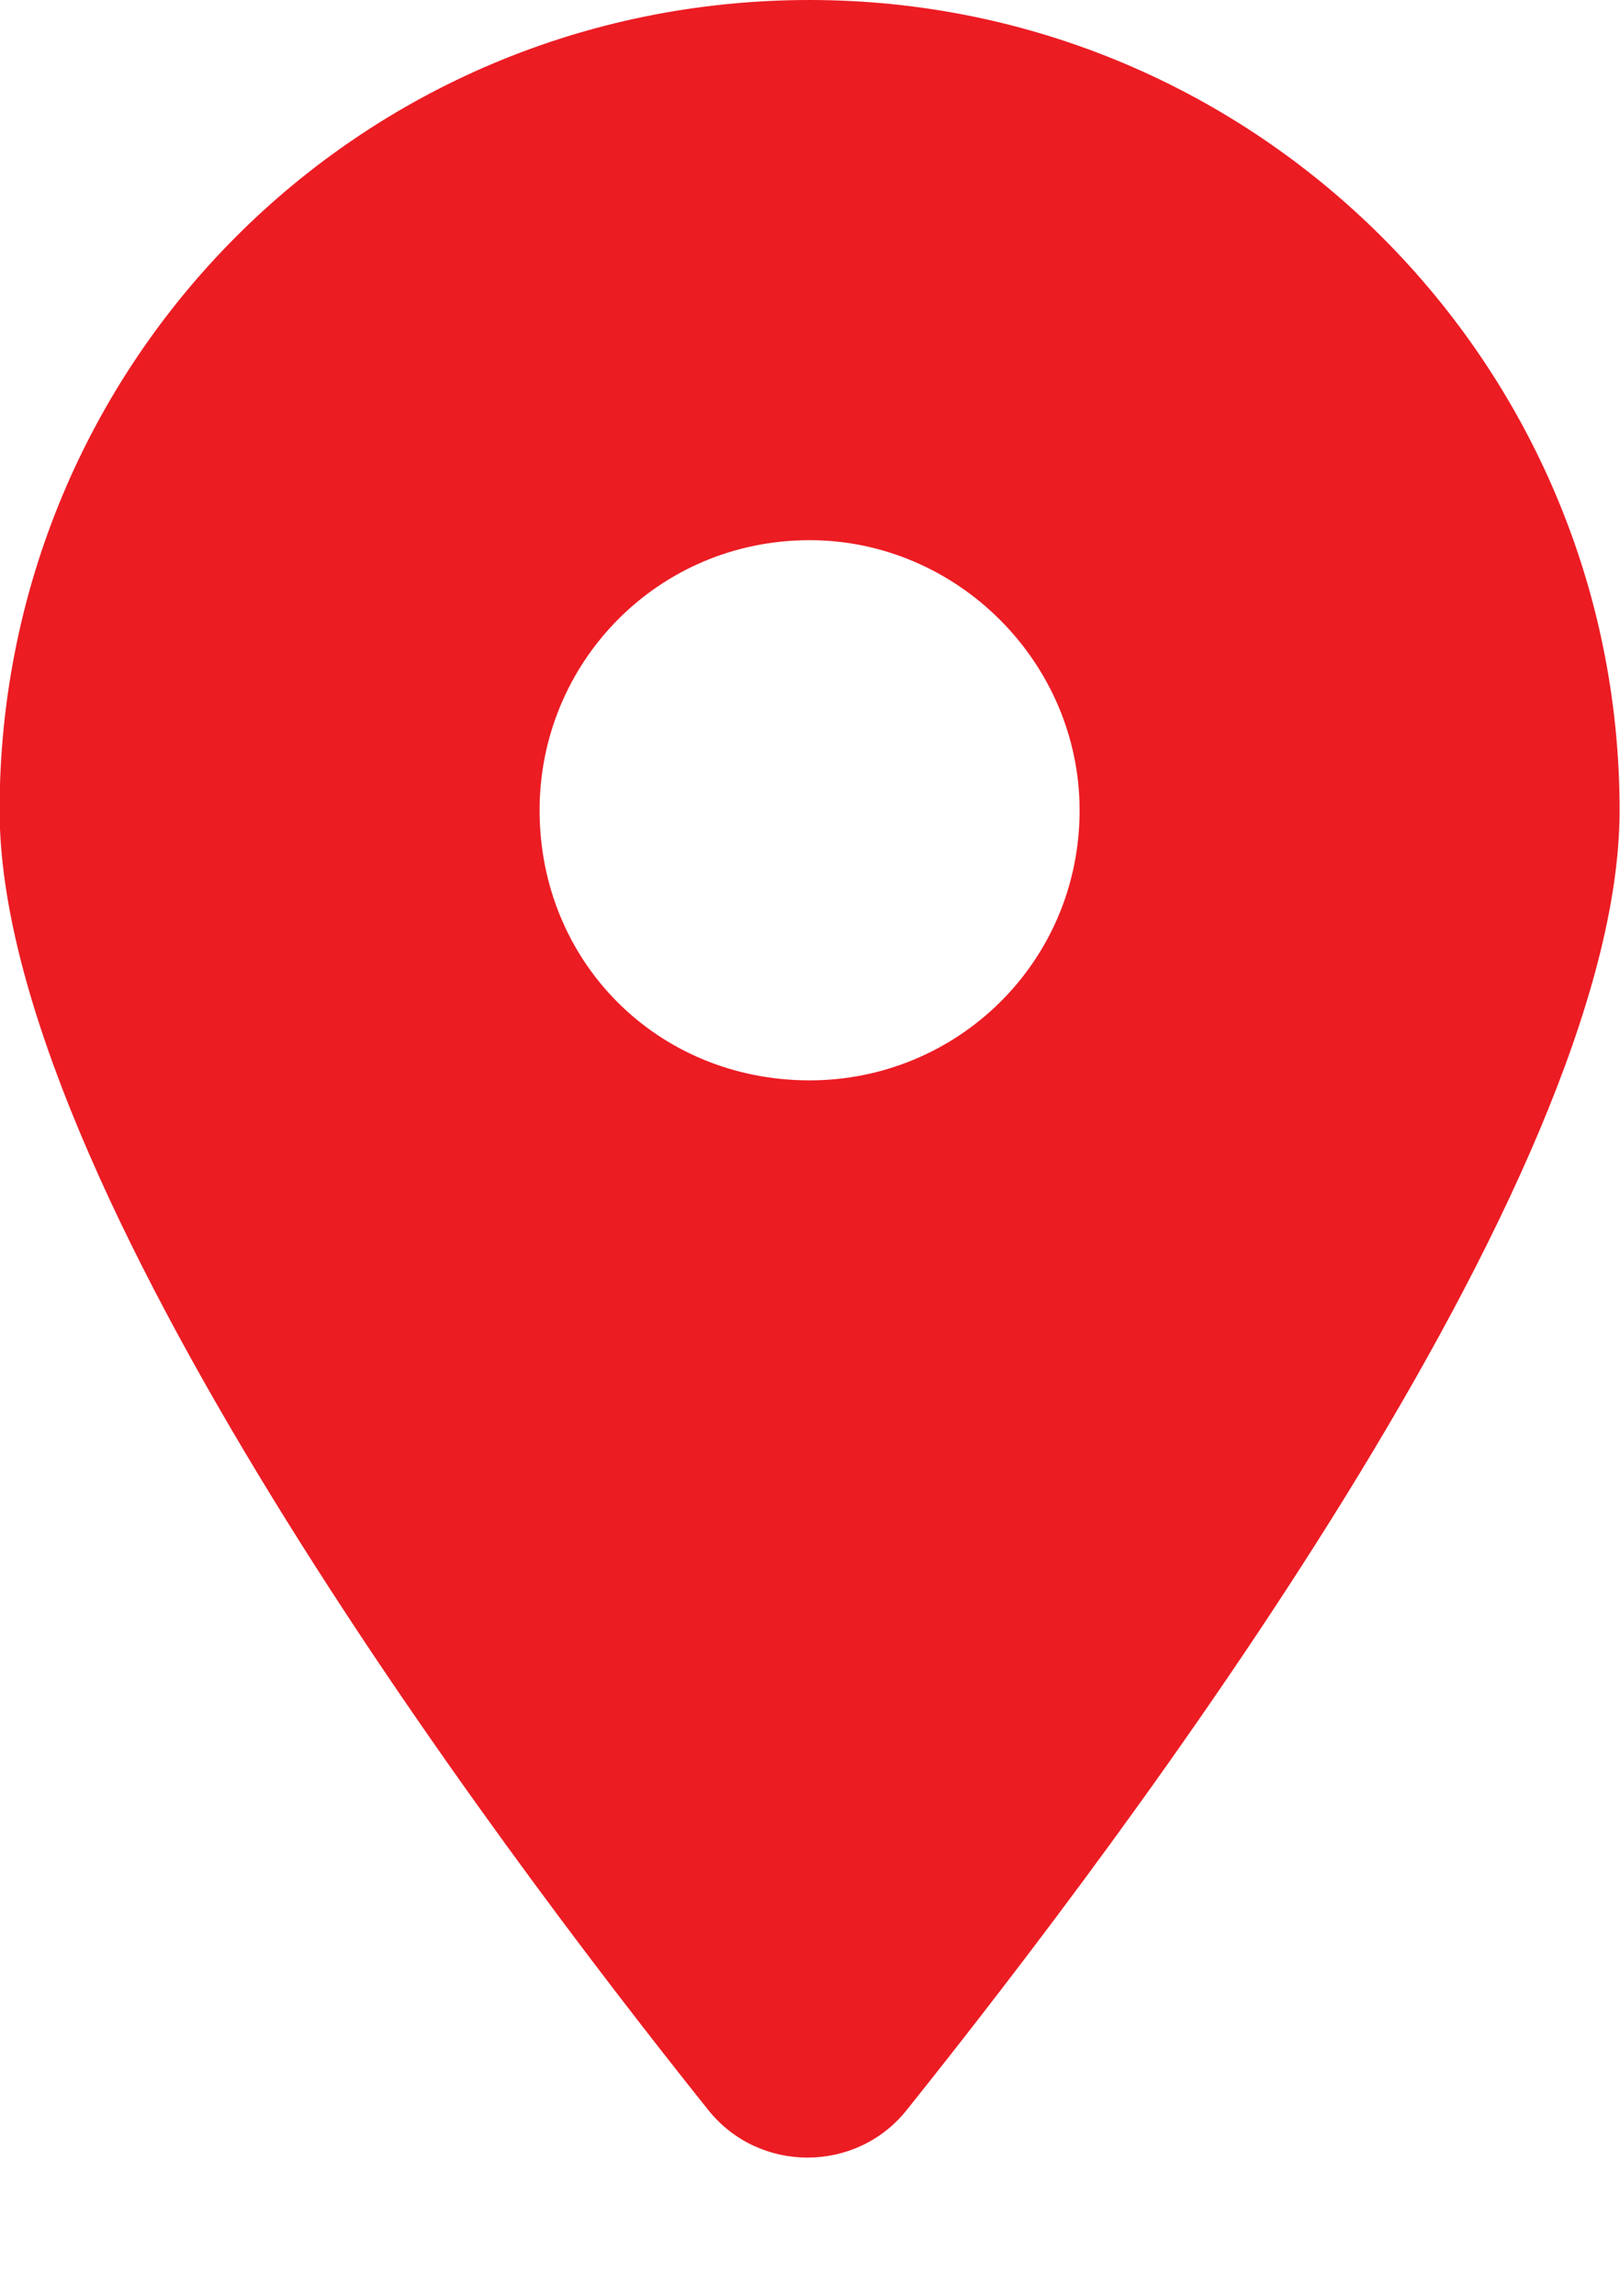 <svg width="12" height="17" viewBox="0 0 12 17" fill="none" xmlns="http://www.w3.org/2000/svg">
<path d="M5.247 15.625C3.622 13.594 -0.003 8.75 -0.003 6C-0.003 2.688 2.653 0 5.997 0C9.31 0 11.997 2.688 11.997 6C11.997 8.75 8.341 13.594 6.716 15.625C6.341 16.094 5.622 16.094 5.247 15.625ZM5.997 8C7.091 8 7.997 7.125 7.997 6C7.997 4.906 7.091 4 5.997 4C4.872 4 3.997 4.906 3.997 6C3.997 7.125 4.872 8 5.997 8Z" fill="#EC1C23"/>
</svg>
